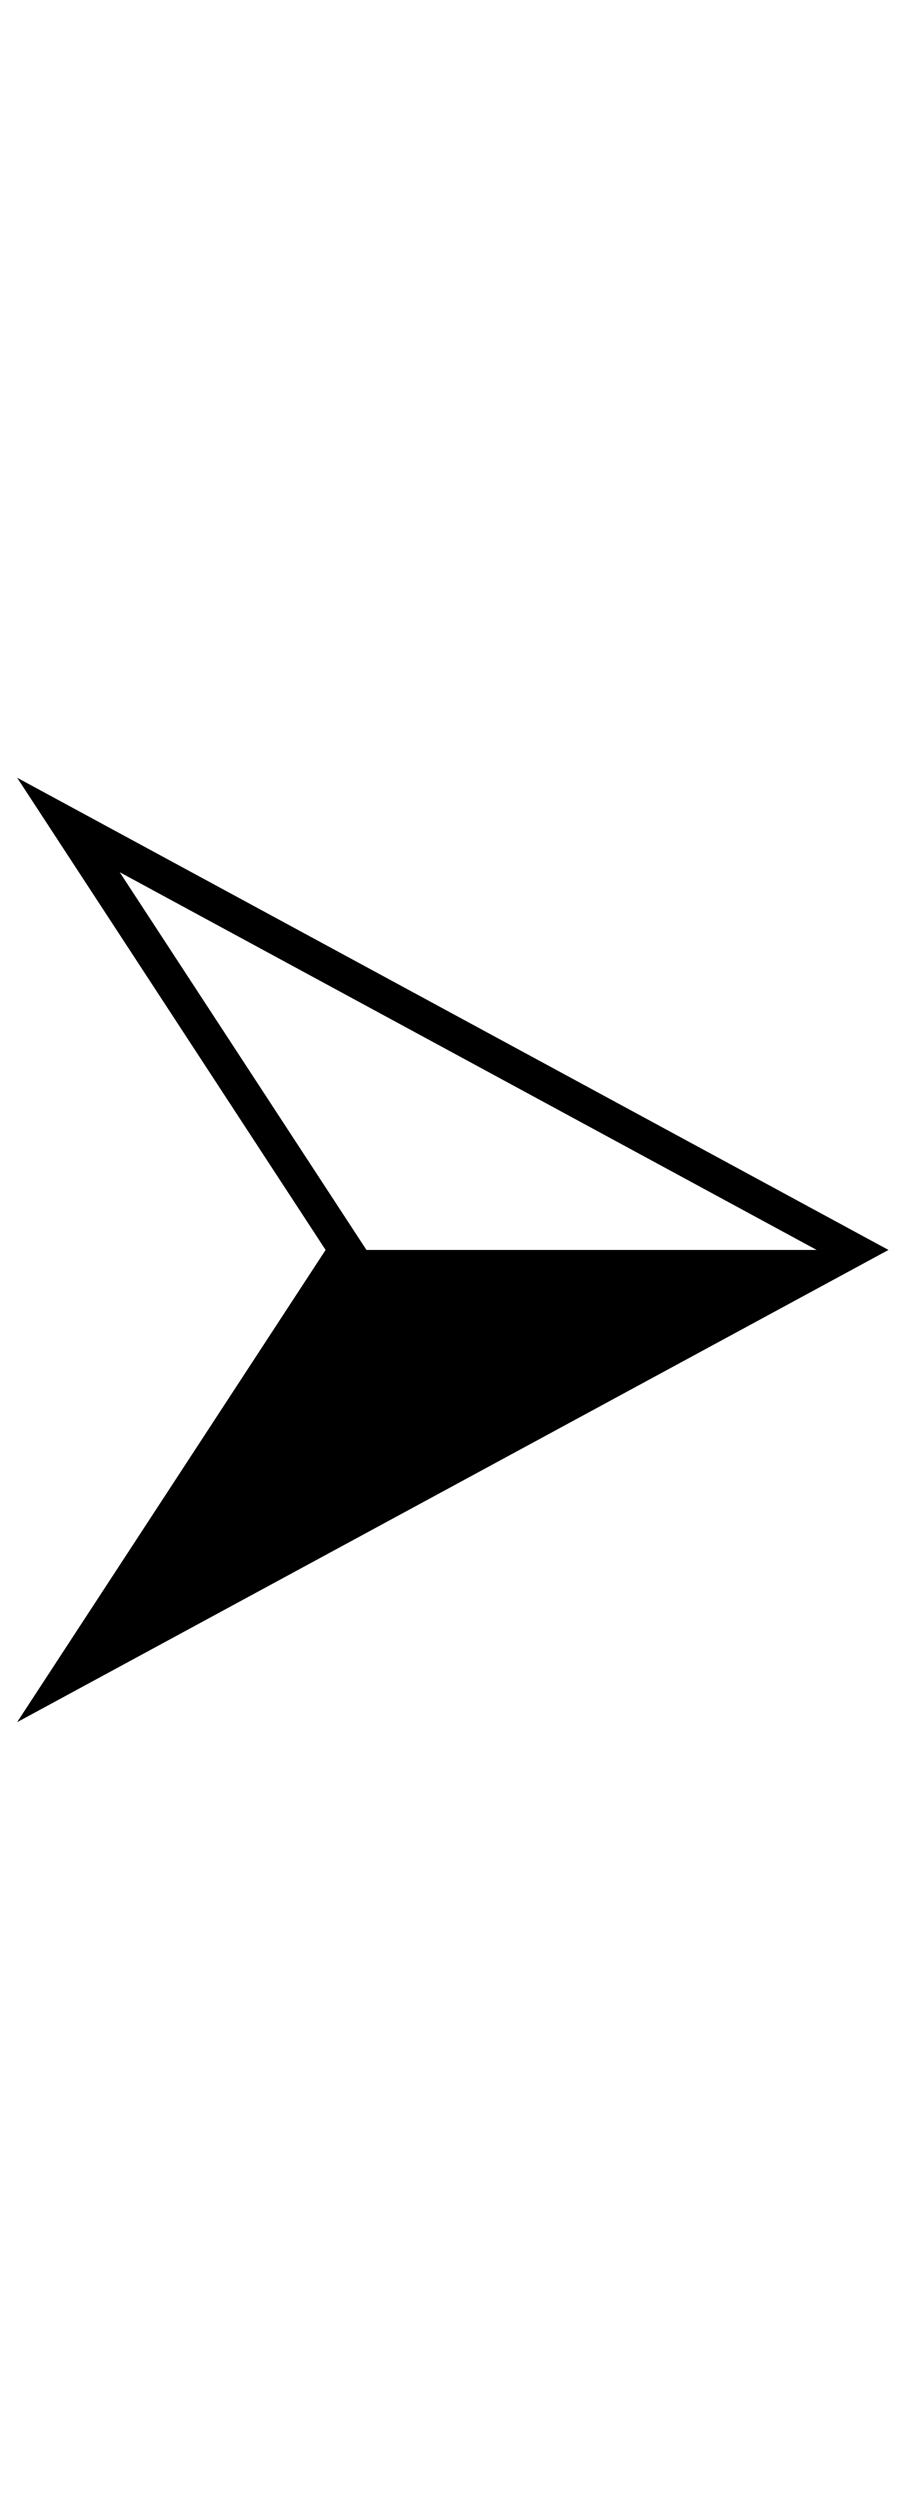 <svg id="Layer_1" data-name="Layer 1" xmlns="http://www.w3.org/2000/svg" viewBox="0 0 7 19"><defs><style>.cls-1{fill:none;stroke:#000;stroke-miterlimit:10;stroke-width:0.26px;}</style></defs><polygon points="0.52 12.73 2.63 9.5 6.48 9.5 0.52 12.73"/><polygon class="cls-1" points="6.48 9.5 0.52 6.27 2.63 9.5 0.52 12.73 6.48 9.5"/></svg>